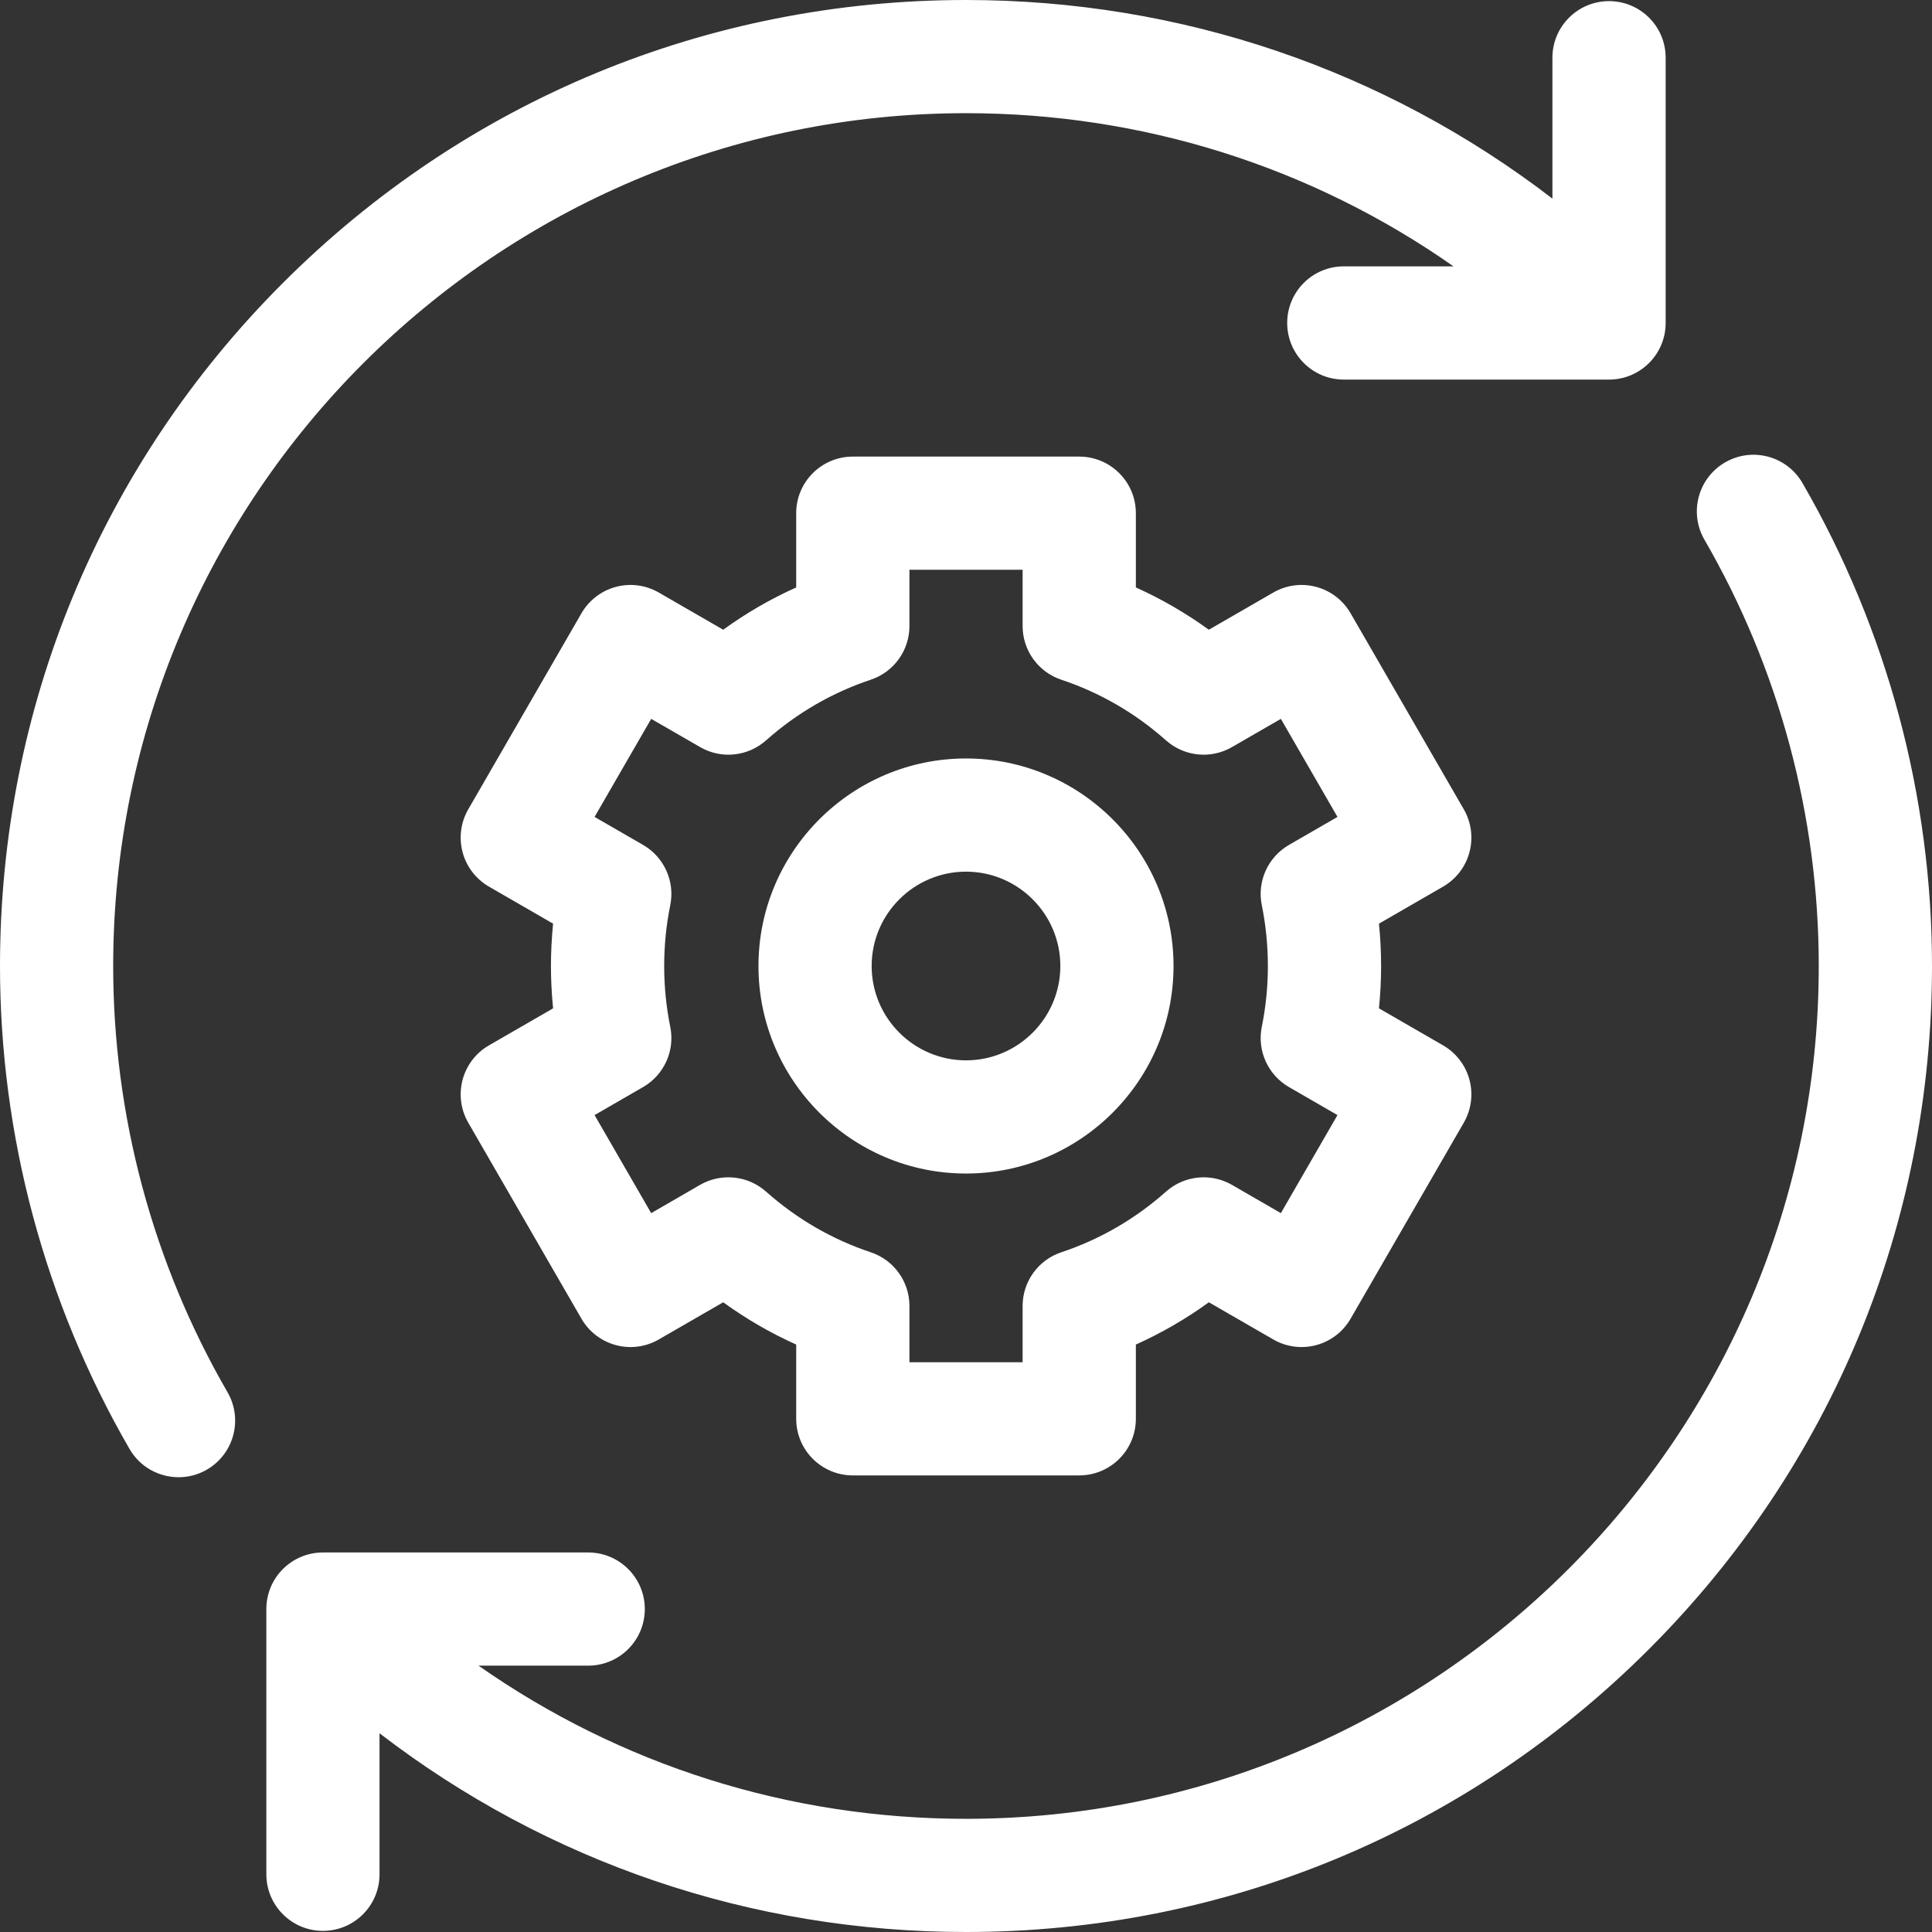 <svg width="36" height="36" viewBox="0 0 36 36" fill="none" xmlns="http://www.w3.org/2000/svg">
<rect x="0" y="0" width="36" height="36" fill="#333333" stroke="none"/>
<g clip-path="url(#clip0_469_339)">
<path d="M2.109 18C2.109 9.238 9.238 2.109 18 2.109C21.295 2.109 24.438 3.109 27.084 4.963H25.04C24.457 4.963 23.985 5.435 23.985 6.018C23.985 6.6 24.457 7.073 25.04 7.073H29.982C30.565 7.073 31.037 6.6 31.037 6.018V1.075C31.037 0.493 30.565 0.021 29.982 0.021C29.4 0.021 28.927 0.493 28.927 1.075V3.701C25.804 1.301 22.002 0 18 0C13.192 0 8.672 1.872 5.272 5.272C1.872 8.672 0 13.192 0 18C0 21.159 0.835 24.271 2.414 27C2.609 27.338 2.964 27.526 3.328 27.526C3.507 27.526 3.689 27.481 3.855 27.384C4.359 27.093 4.531 26.448 4.24 25.943C2.846 23.535 2.109 20.788 2.109 18Z" fill="white"/>
<path d="M33.586 9C33.294 8.496 32.649 8.324 32.145 8.616C31.641 8.907 31.468 9.553 31.76 10.057C33.154 12.465 33.89 15.212 33.89 18C33.89 26.762 26.762 33.891 18 33.891C14.705 33.891 11.563 32.891 8.917 31.037H10.96C11.542 31.037 12.015 30.565 12.015 29.982C12.015 29.4 11.542 28.928 10.96 28.928H6.018C5.435 28.928 4.963 29.4 4.963 29.982V34.925C4.963 35.507 5.435 35.979 6.018 35.979C6.6 35.979 7.072 35.507 7.072 34.925V32.297C10.196 34.698 13.998 36 18 36C22.808 36 27.328 34.128 30.728 30.728C34.127 27.328 36 22.808 36 18C36 14.841 35.165 11.729 33.586 9Z" fill="white"/>
<path d="M27.381 15.881C27.453 15.611 27.416 15.323 27.276 15.081L25.166 11.427C25.026 11.185 24.796 11.008 24.526 10.936C24.256 10.863 23.968 10.901 23.726 11.041L22.525 11.734C22.098 11.425 21.643 11.161 21.165 10.946V9.562C21.165 8.98 20.692 8.508 20.11 8.508H15.891C15.309 8.508 14.836 8.98 14.836 9.562V10.946C14.358 11.161 13.903 11.424 13.476 11.734L12.275 11.041C12.033 10.901 11.745 10.863 11.475 10.936C11.205 11.008 10.975 11.185 10.835 11.427L8.725 15.081C8.585 15.323 8.548 15.611 8.62 15.881C8.692 16.151 8.869 16.381 9.111 16.521L10.306 17.211C10.28 17.473 10.266 17.736 10.266 18C10.266 18.264 10.28 18.527 10.306 18.789L9.111 19.479C8.869 19.618 8.692 19.849 8.62 20.119C8.548 20.389 8.585 20.677 8.725 20.919L10.835 24.573C10.975 24.815 11.205 24.992 11.475 25.064C11.745 25.137 12.033 25.099 12.275 24.959L13.476 24.266C13.903 24.576 14.358 24.839 14.836 25.054V26.438C14.836 27.02 15.309 27.492 15.891 27.492H20.11C20.692 27.492 21.165 27.02 21.165 26.438V25.054C21.643 24.839 22.098 24.576 22.525 24.266L23.726 24.959C23.968 25.099 24.256 25.137 24.526 25.064C24.796 24.992 25.026 24.815 25.166 24.573L27.276 20.919C27.416 20.677 27.453 20.389 27.381 20.119C27.309 19.849 27.132 19.619 26.89 19.479L25.695 18.789C25.721 18.527 25.735 18.264 25.735 18C25.735 17.736 25.721 17.473 25.695 17.211L26.89 16.521C27.132 16.381 27.309 16.151 27.381 15.881ZM23.512 16.868C23.587 17.238 23.625 17.619 23.625 18C23.625 18.381 23.587 18.762 23.512 19.132C23.421 19.576 23.625 20.029 24.018 20.256L24.922 20.778L23.867 22.605L22.955 22.078C22.562 21.852 22.068 21.902 21.728 22.203C21.153 22.714 20.496 23.094 19.777 23.334C19.346 23.477 19.055 23.88 19.055 24.334V25.383H16.946V24.334C16.946 23.88 16.655 23.477 16.224 23.334C15.505 23.094 14.848 22.714 14.273 22.203C13.933 21.902 13.439 21.852 13.045 22.078L12.134 22.605L11.079 20.778L11.983 20.256C12.376 20.029 12.58 19.576 12.489 19.132C12.414 18.762 12.376 18.381 12.376 18C12.376 17.619 12.414 17.238 12.489 16.868C12.58 16.424 12.376 15.971 11.983 15.744L11.079 15.222L12.134 13.395L13.046 13.921C13.439 14.149 13.933 14.098 14.273 13.797C14.848 13.286 15.505 12.906 16.224 12.666C16.655 12.523 16.946 12.12 16.946 11.666V10.617H19.055V11.666C19.055 12.12 19.346 12.523 19.777 12.666C20.496 12.906 21.153 13.286 21.728 13.797C22.068 14.098 22.562 14.149 22.956 13.921L23.867 13.395L24.922 15.222L24.018 15.744C23.625 15.971 23.421 16.424 23.512 16.868Z" fill="white"/>
<path d="M18 14.133C15.868 14.133 14.133 15.868 14.133 18C14.133 20.132 15.868 21.867 18 21.867C20.132 21.867 21.867 20.132 21.867 18C21.867 15.868 20.132 14.133 18 14.133ZM18 19.758C17.031 19.758 16.242 18.969 16.242 18C16.242 17.031 17.031 16.242 18 16.242C18.969 16.242 19.758 17.031 19.758 18C19.758 18.969 18.969 19.758 18 19.758Z" fill="white"/>
</g>
<defs>
<clipPath id="clip0_469_339">
<rect width="36" height="36" fill="white"/>
</clipPath>
</defs>
</svg>
